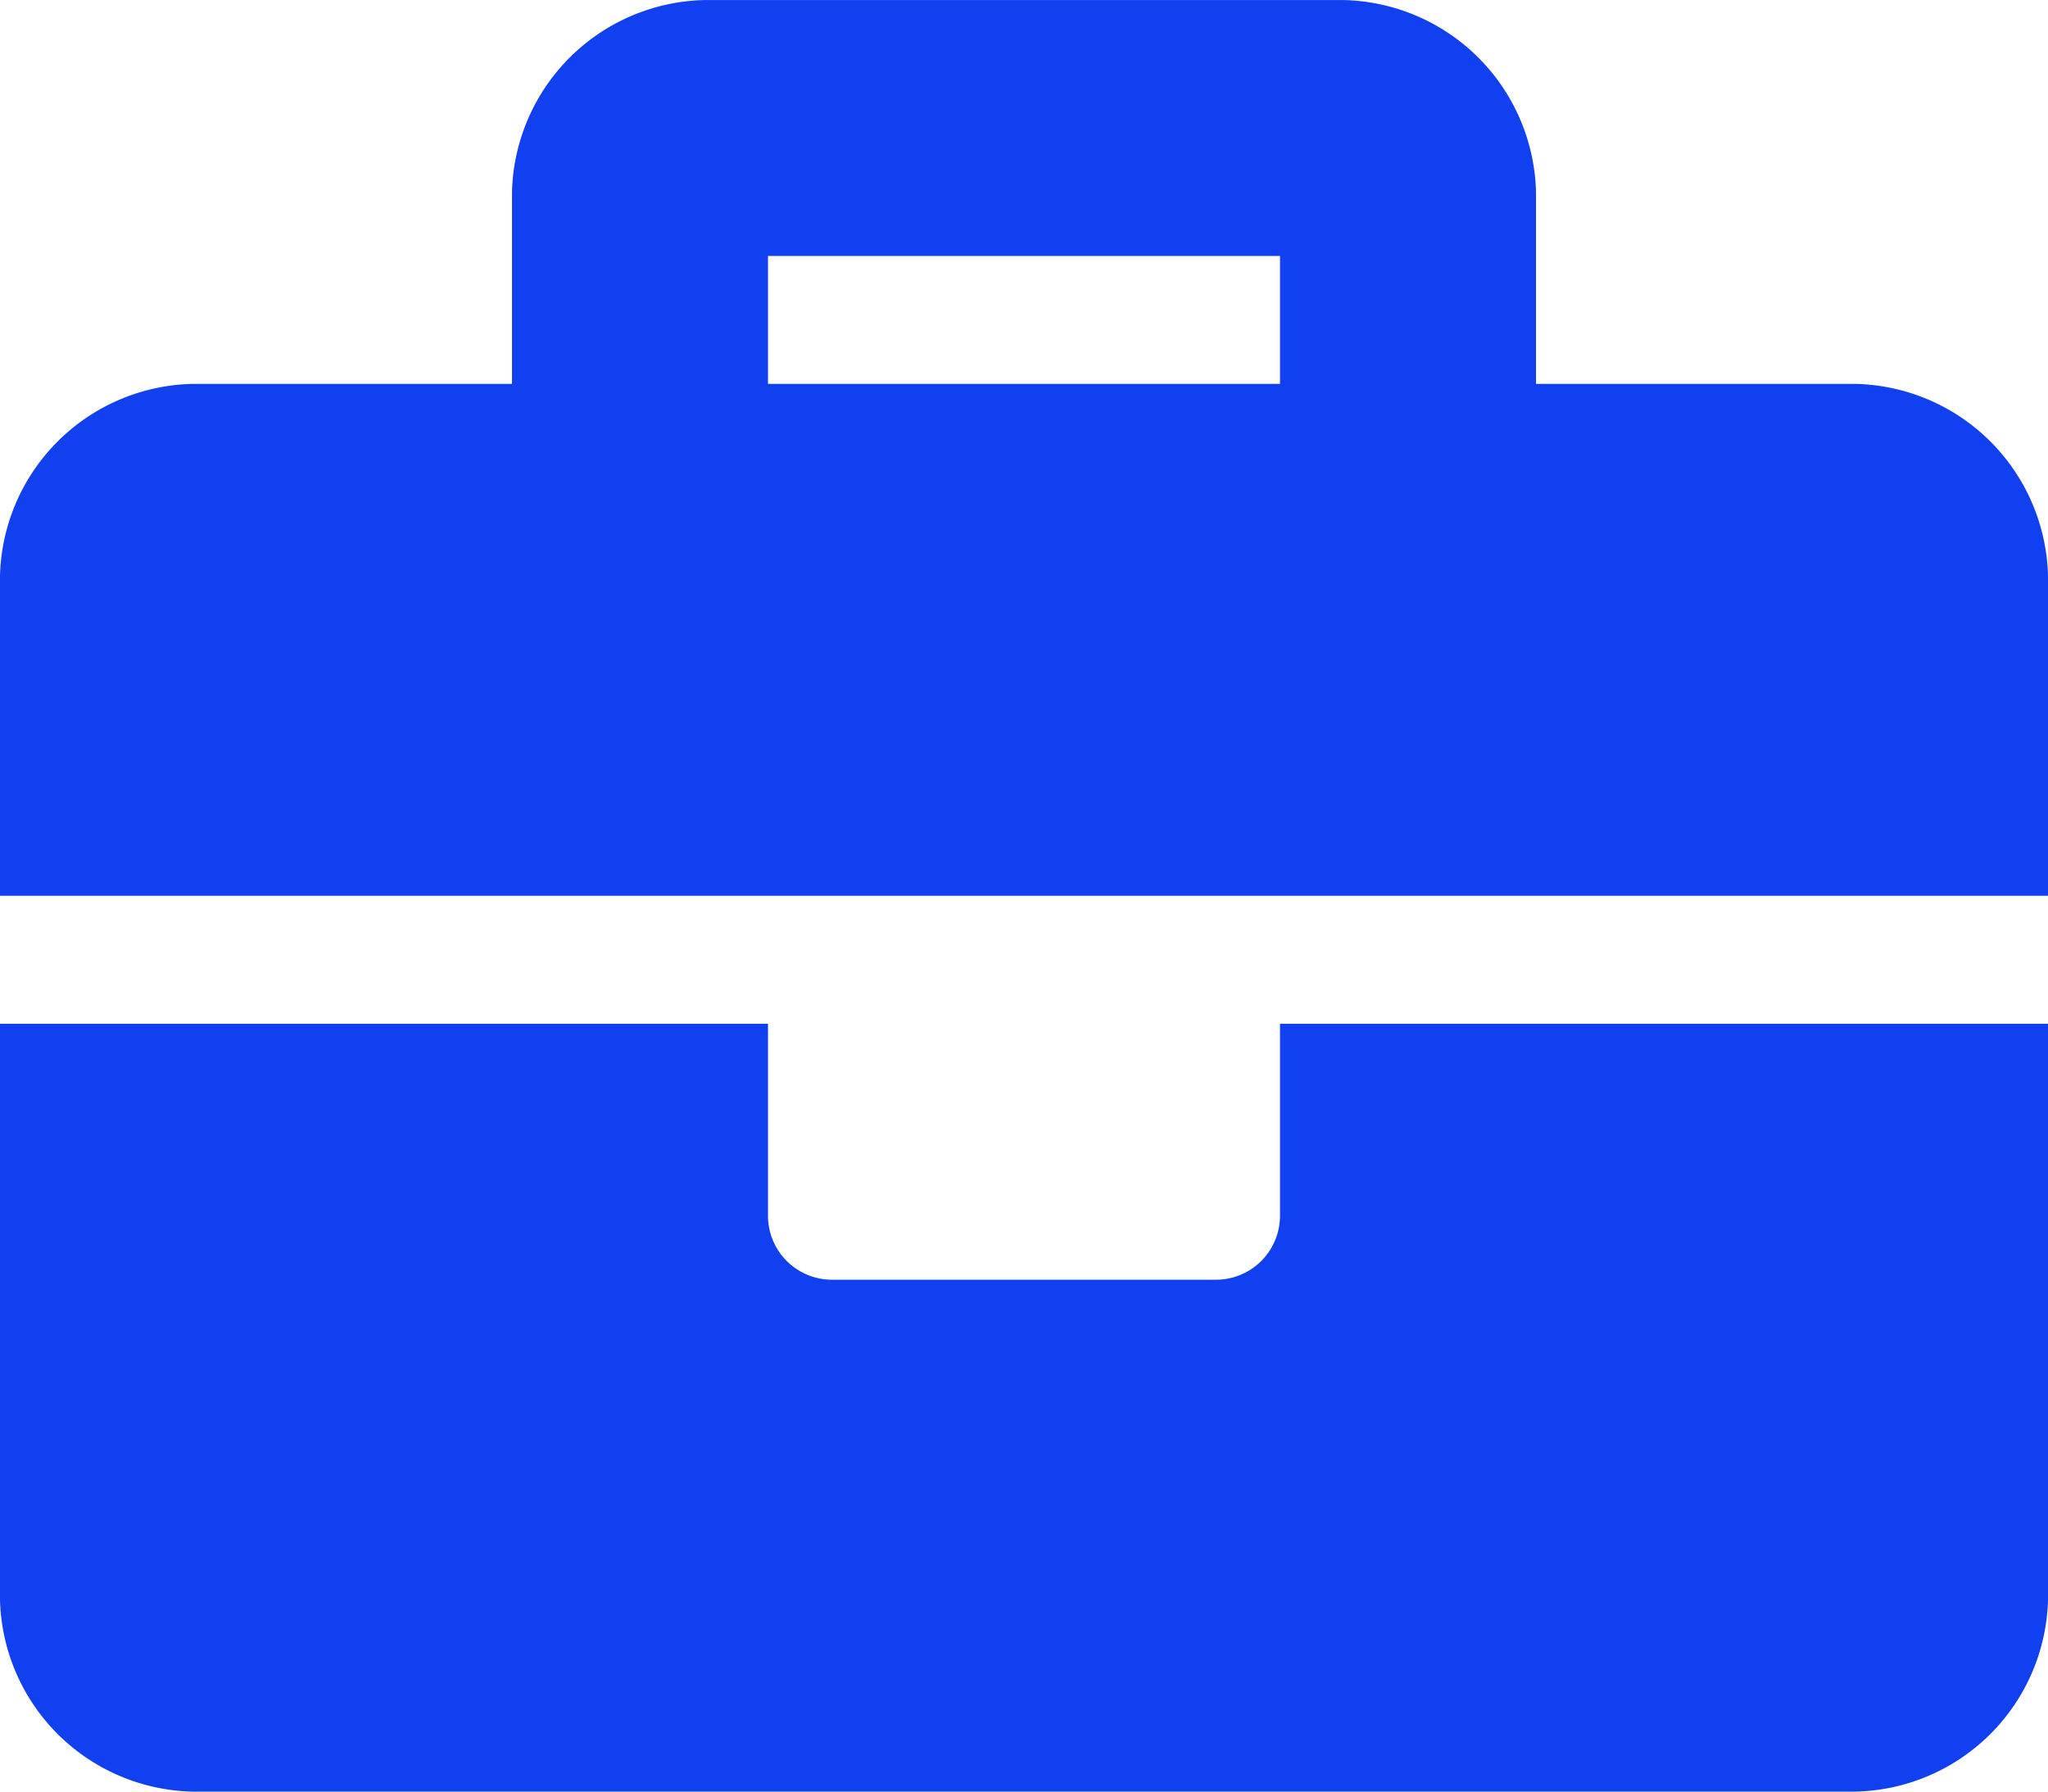 <svg xmlns="http://www.w3.org/2000/svg" width="30" height="26.25" viewBox="0 0 30 26.25"><path d="M18.75-6.562a.937.937,0,0,1-.937.937H12.187a.937.937,0,0,1-.937-.937V-9.375H0V-.937A2.884,2.884,0,0,0,2.812,1.875H27.187A2.884,2.884,0,0,0,30-.937V-9.375H18.75ZM27.187-18.75H22.5v-2.812a2.884,2.884,0,0,0-2.812-2.812H10.312A2.884,2.884,0,0,0,7.5-21.562v2.812H2.812A2.884,2.884,0,0,0,0-15.937v4.687H30v-4.687A2.884,2.884,0,0,0,27.187-18.75Zm-8.437,0h-7.5v-1.875h7.5Z" transform="translate(0 24.375)" fill="#1140F0"></path></svg>